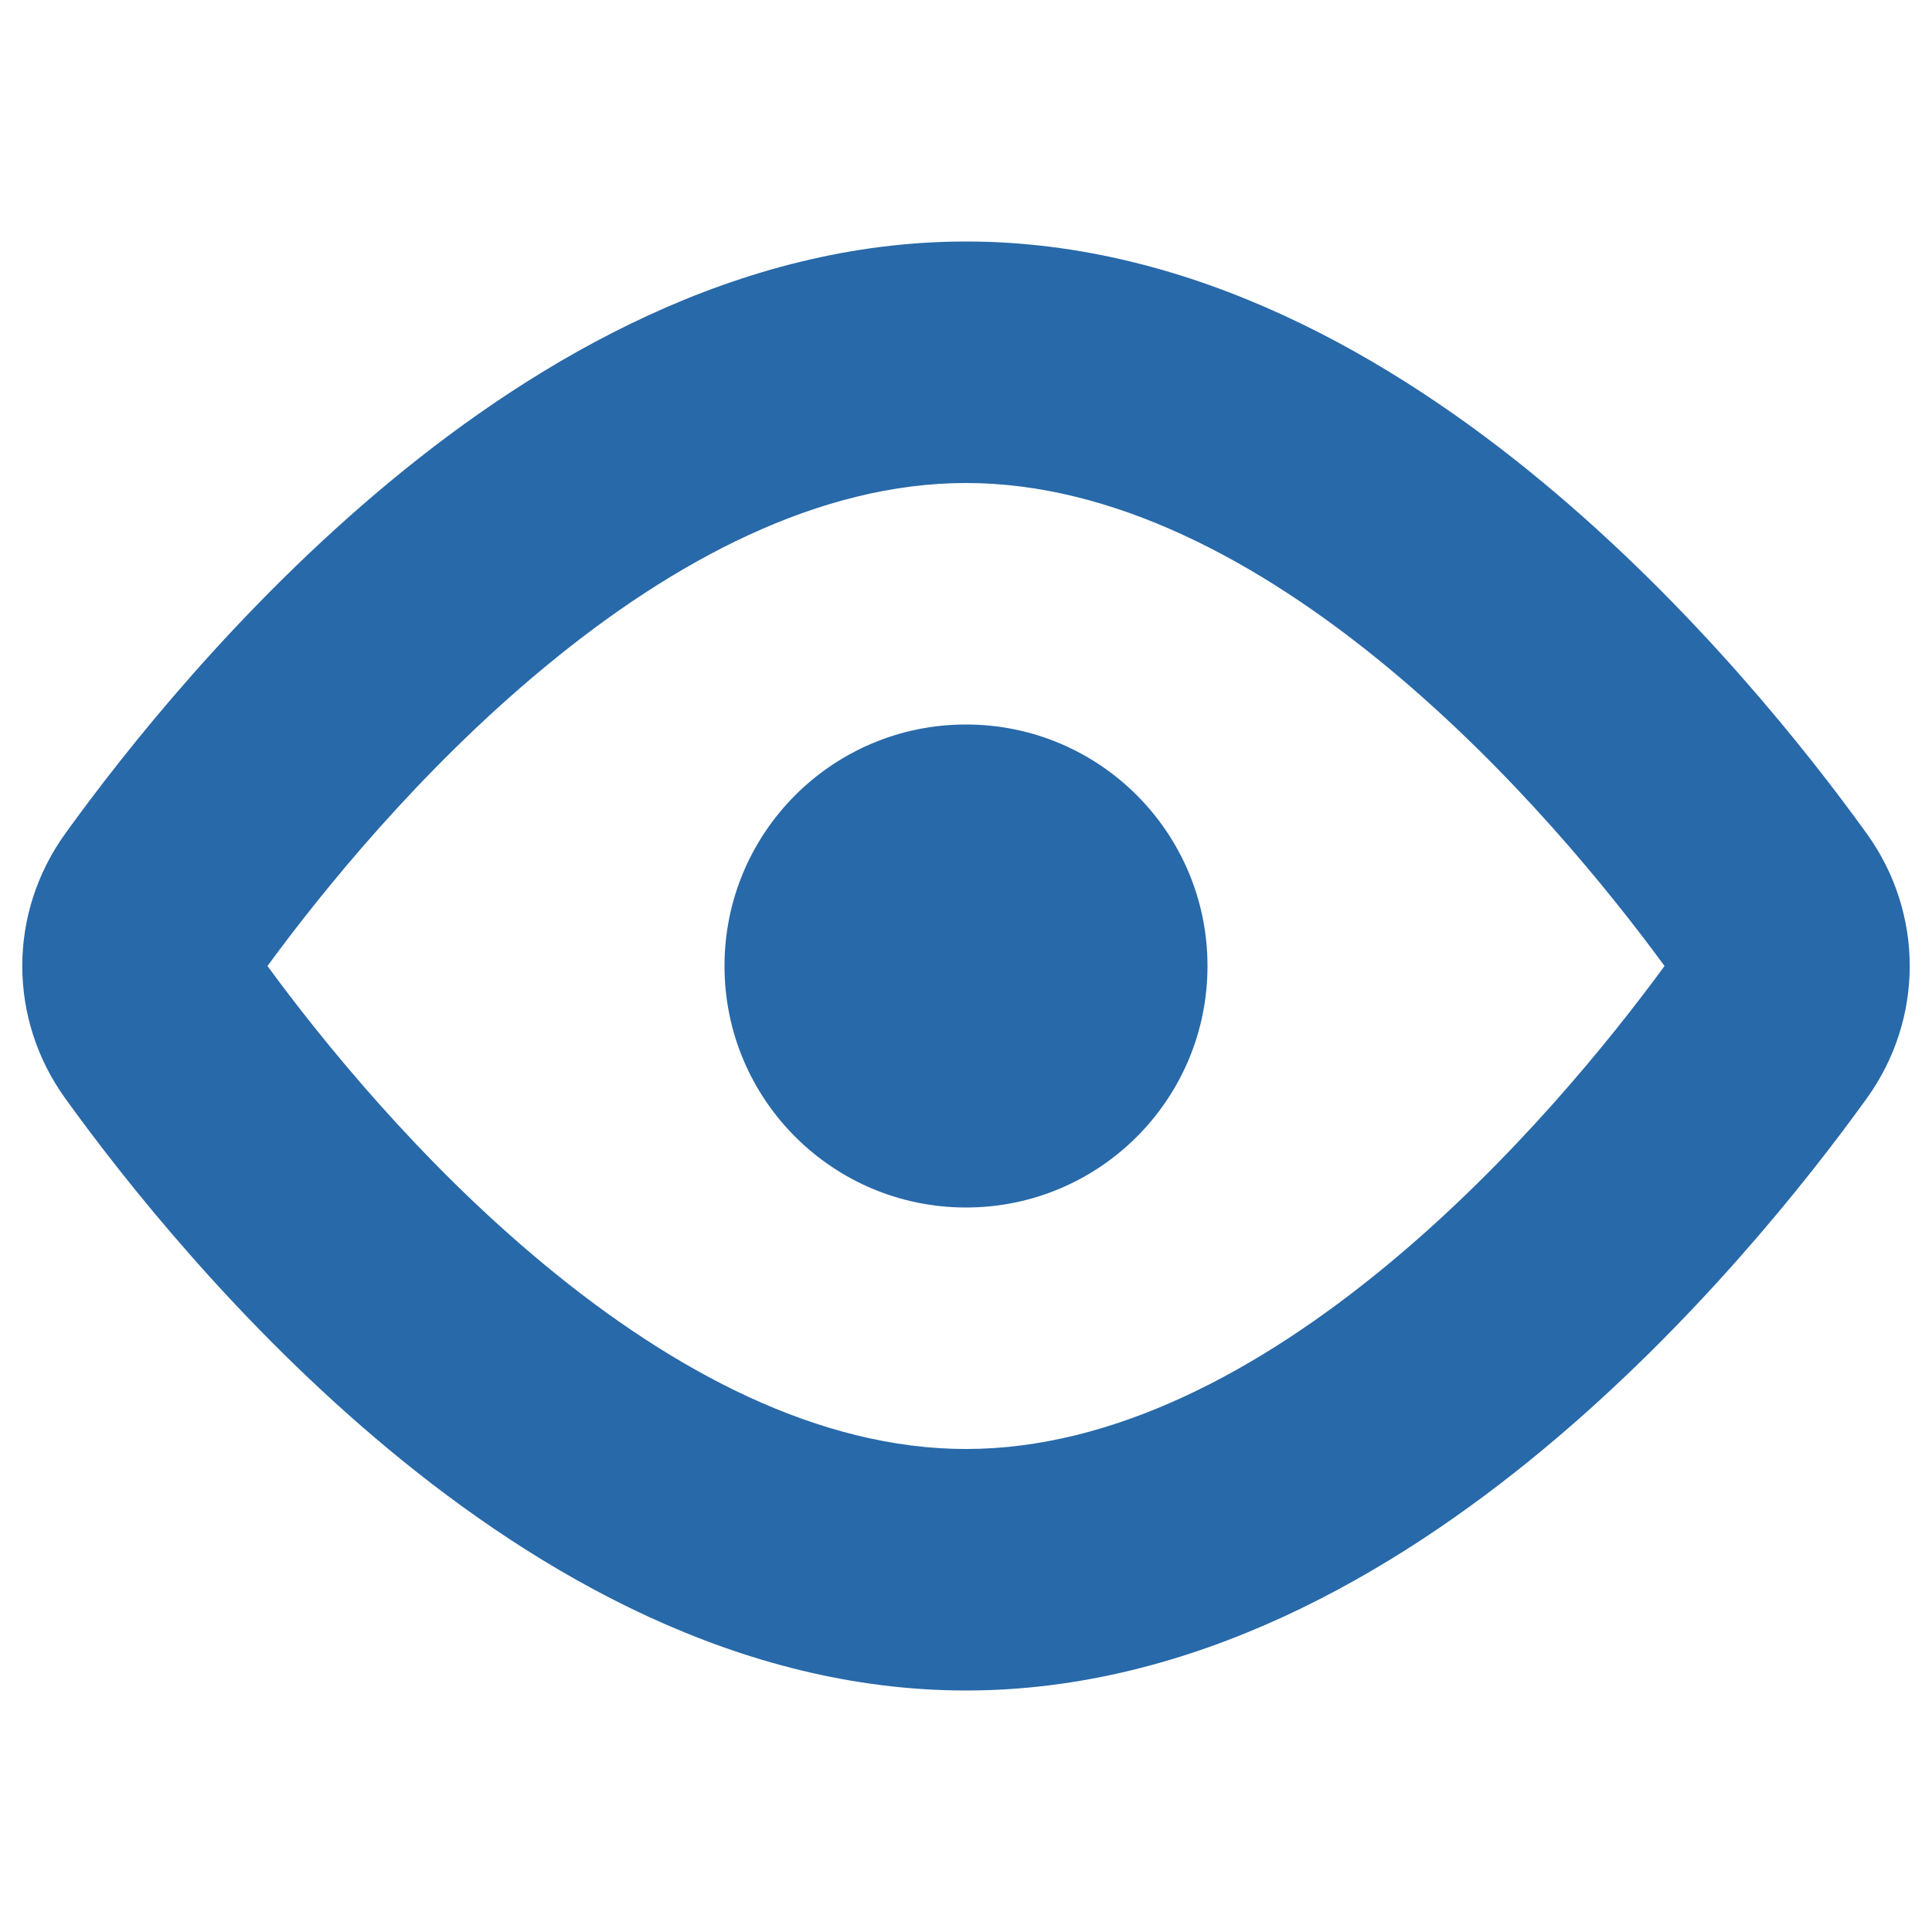 <svg width="16" height="16" viewBox="0 0 16 16" fill="none" xmlns="http://www.w3.org/2000/svg">
<path fill-rule="evenodd" clip-rule="evenodd" d="M4.5 10.466C3.472 9.614 2.664 8.613 2.215 8C2.664 7.387 3.472 6.386 4.5 5.534C5.584 4.634 6.791 4 8 4C9.209 4 10.416 4.634 11.501 5.534C12.528 6.386 13.336 7.387 13.785 8C13.336 8.613 12.528 9.614 11.501 10.466C10.416 11.366 9.209 12 8 12C6.791 12 5.584 11.366 4.5 10.466ZM8 2C6.112 2 4.457 2.97 3.223 3.994C1.972 5.032 1.028 6.227 0.543 6.9C0.065 7.56 0.065 8.44 0.543 9.1C1.028 9.773 1.972 10.968 3.223 12.006C4.457 13.03 6.112 14 8 14C9.888 14 11.543 13.03 12.777 12.006C14.028 10.968 14.972 9.773 15.457 9.1C15.935 8.44 15.935 7.56 15.457 6.9C14.972 6.227 14.028 5.032 12.777 3.994C11.543 2.97 9.888 2 8 2ZM8 6C6.895 6 6 6.895 6 8C6 9.105 6.895 10 8 10C9.105 10 10 9.105 10 8C10 6.895 9.105 6 8 6Z" fill="#2869A9"/>
</svg>
